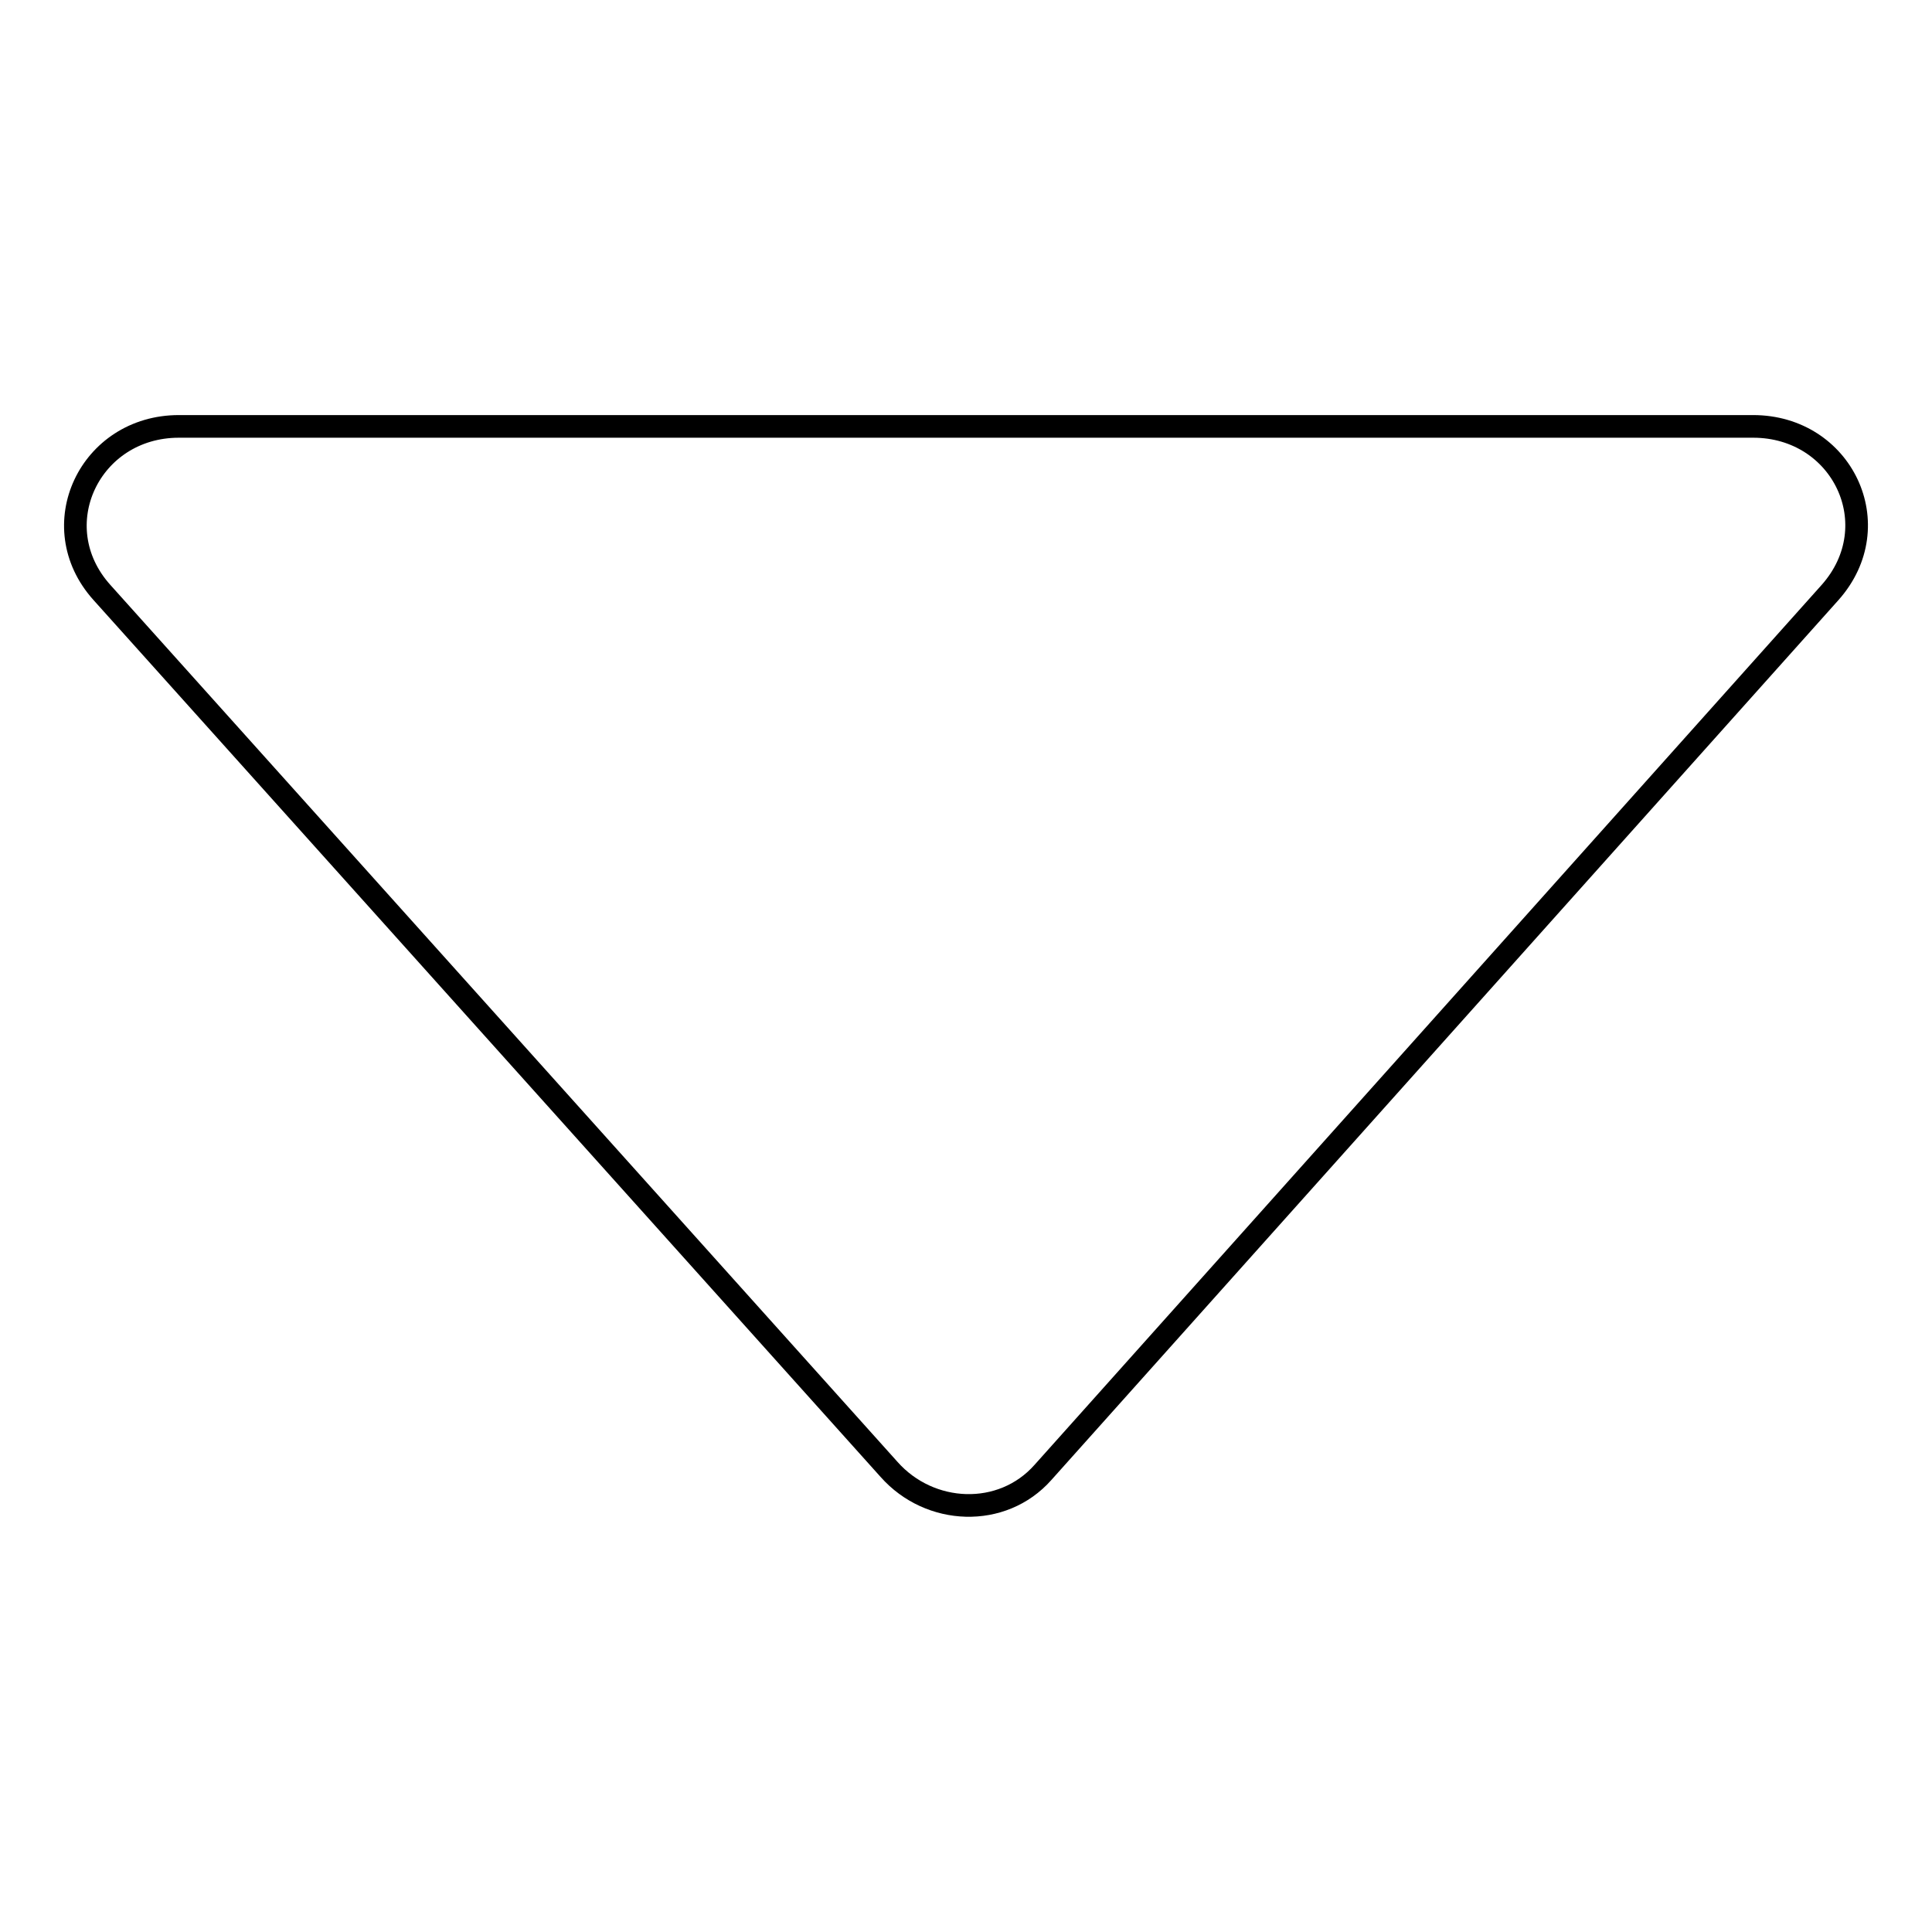 <?xml version="1.0" encoding="utf-8"?>
<!-- Svg Vector Icons : http://www.onlinewebfonts.com/icon -->
<!DOCTYPE svg PUBLIC "-//W3C//DTD SVG 1.1//EN" "http://www.w3.org/Graphics/SVG/1.1/DTD/svg11.dtd">
<svg version="1.1" xmlns="http://www.w3.org/2000/svg" xmlns:xlink="http://www.w3.org/1999/xlink" x="0px" y="0px" viewBox="0 0 256 256" enable-background="new 0 0 256 256" xml:space="preserve">
<g><g><path stroke-width="3" fill-opacity="0" stroke="#000000"  d="M117.8,194.7L13.5,78.5c-7.9-8.8-1.6-22,10.2-22h208.6c11.8,0,18.1,13.1,10.2,22L138.2,195.1C132.8,201.2,123.2,200.8,117.8,194.7z"/></g></g>
</svg>